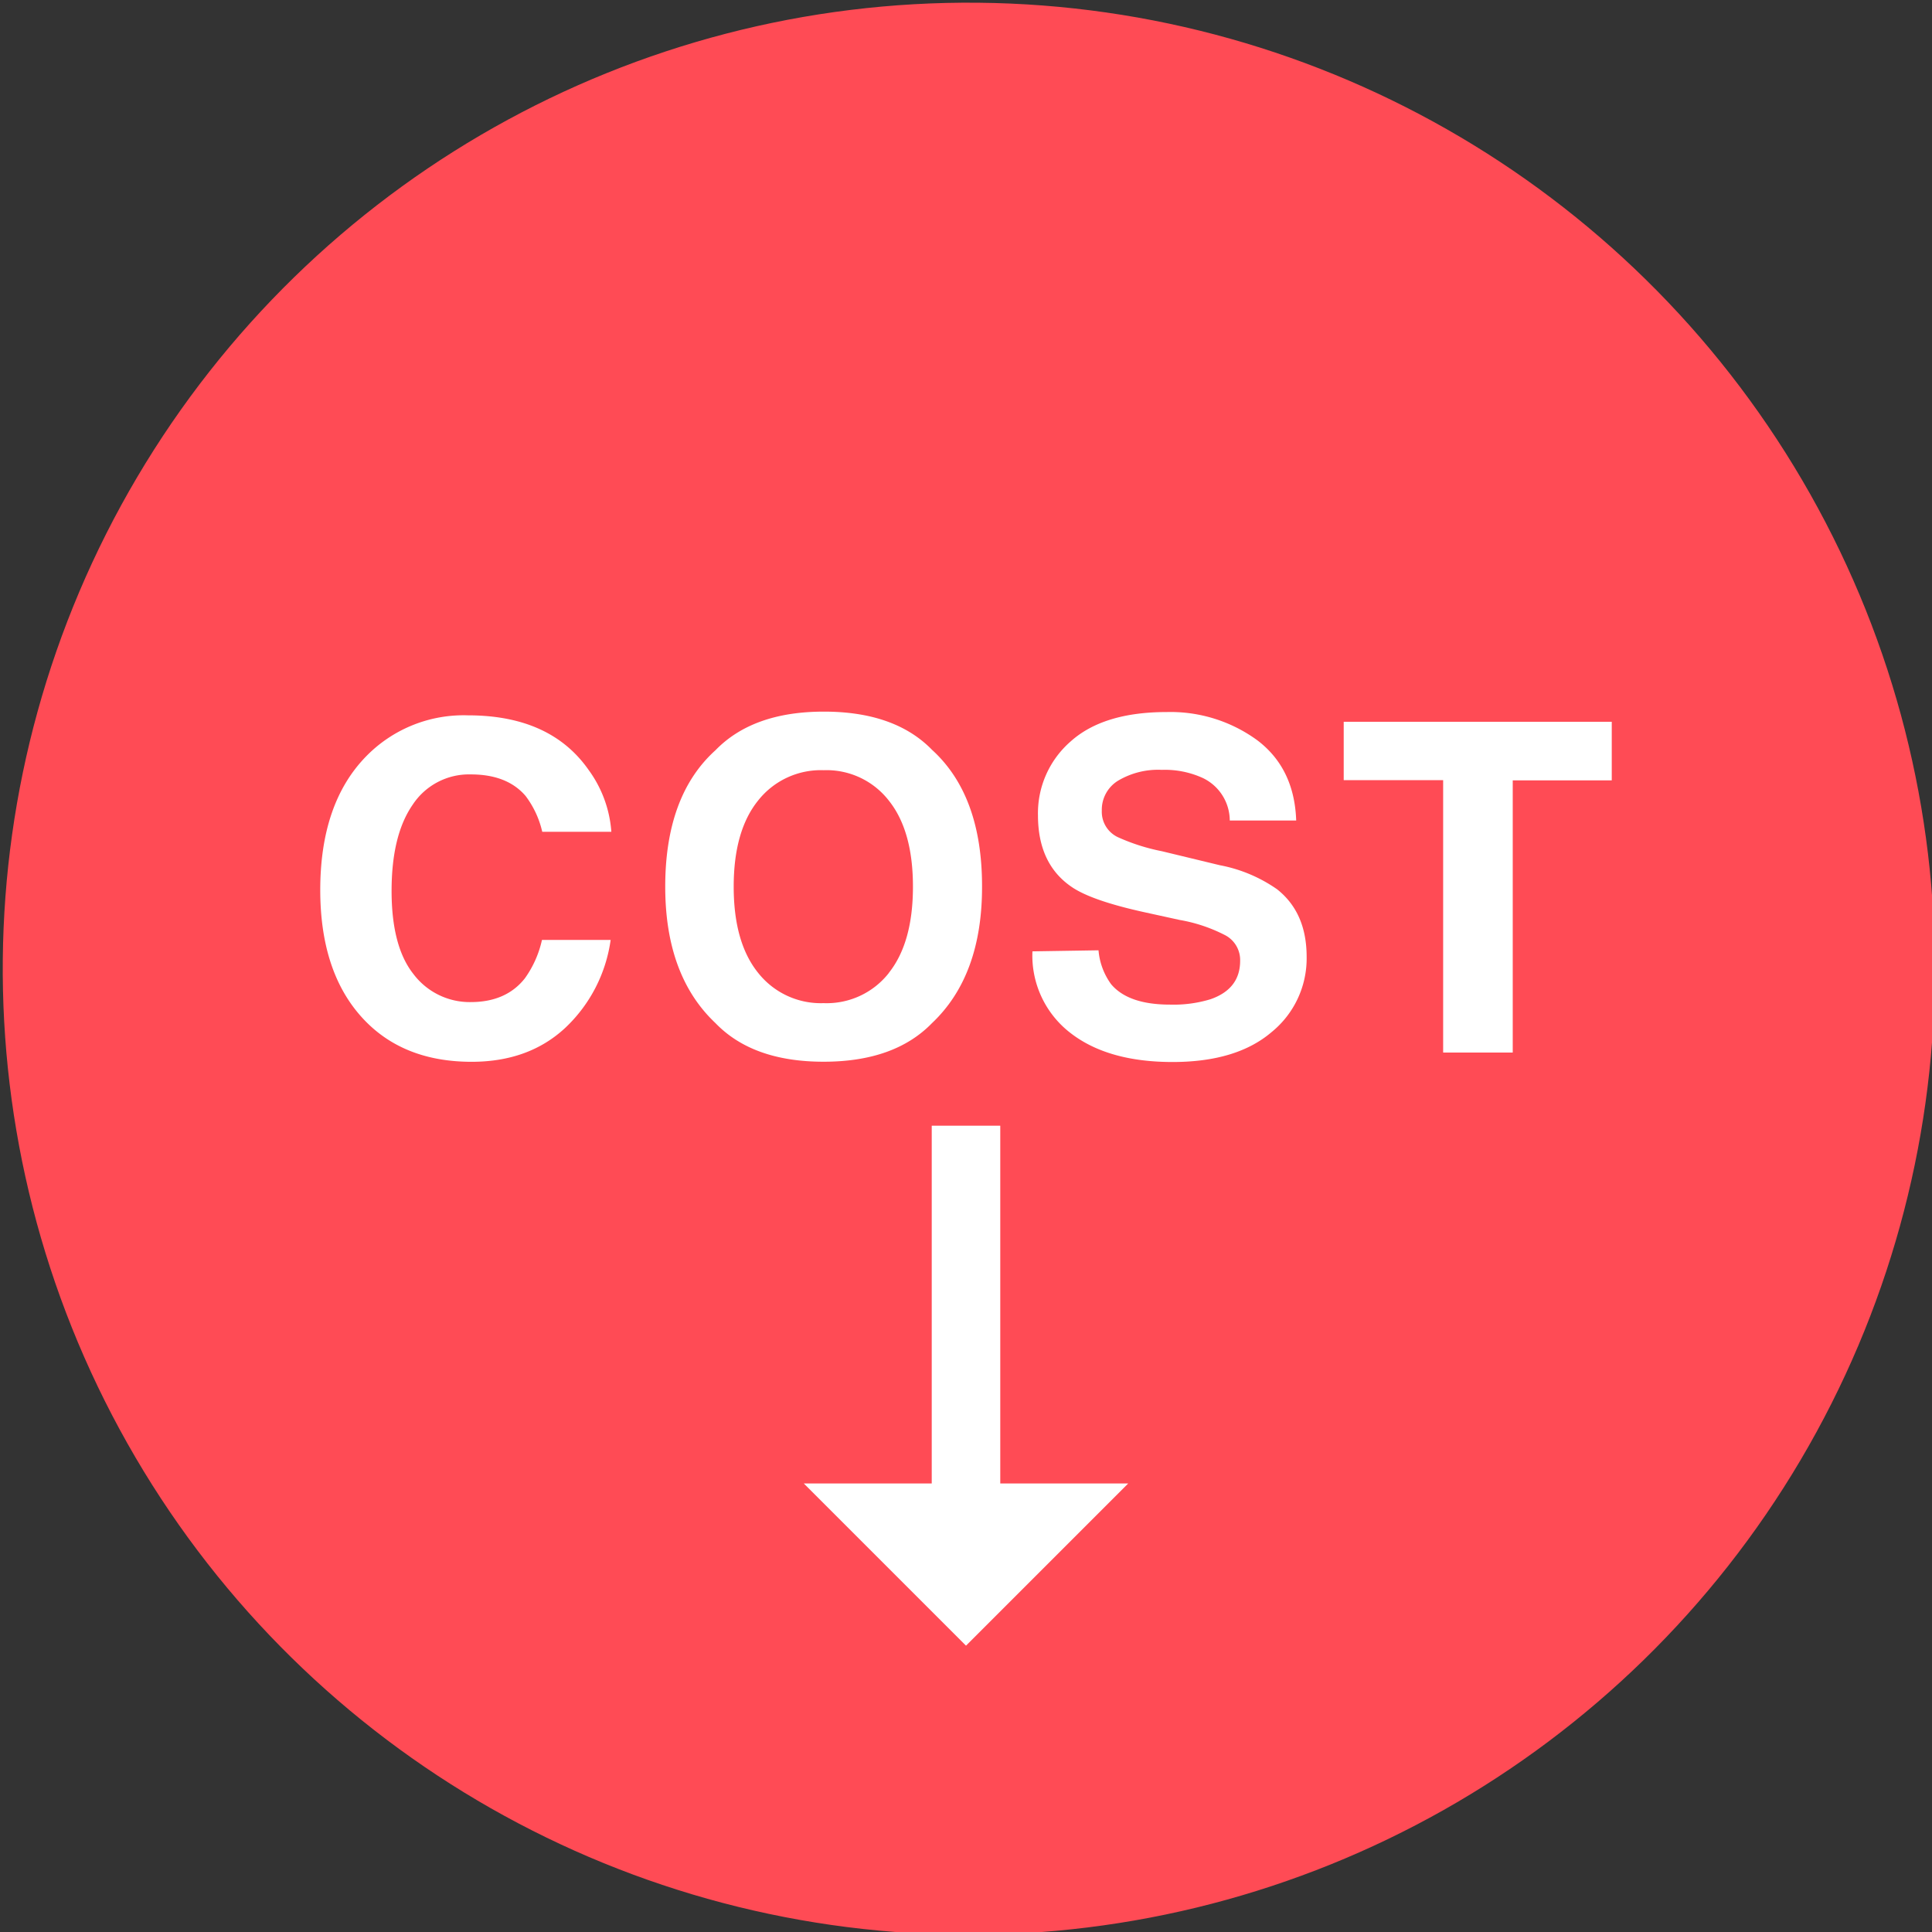 <svg xmlns="http://www.w3.org/2000/svg" viewBox="0 0 275.7 275.7"><rect x="0" y="0" width="275.7" height="275.7" fill="#333333" stroke="none"/><defs><style>.cls-1{fill:#ff4b55;}.cls-2{fill:#fff;}</style></defs><title>c_cost</title><g id="レイヤー_2" data-name="レイヤー 2"><g id="レイヤー_1-2" data-name="レイヤー 1"><circle class="cls-1" cx="137.85" cy="137.85" r="137.85" transform="matrix(0.01, -1, 1, 0.01, -0.98, 274.71)"/><path class="cls-2" d="M52.27,107.91a19.43,19.43,0,0,1,14.51-5.83q11.78,0,17.23,7.81a17,17,0,0,1,3.23,8.81H77.38A13.43,13.43,0,0,0,75,113.58q-2.63-3.07-7.81-3.07a9.62,9.62,0,0,0-8.31,4.34q-3,4.34-3,12.28T59,139a10.06,10.06,0,0,0,8.16,4q5.07,0,7.74-3.39a14.9,14.9,0,0,0,2.44-5.48h9.8a21.26,21.26,0,0,1-6.48,12.55q-5.21,4.84-13.35,4.84-10.07,0-15.84-6.53t-5.77-18Q45.71,114.6,52.27,107.91Z"/><path class="cls-2" d="M133,146q-5.35,5.51-15.47,5.51T102.1,146q-7.17-6.76-7.17-19.47,0-13,7.17-19.47,5.35-5.51,15.47-5.51T133,107q7.14,6.5,7.14,19.47Q140.17,139.22,133,146Zm-6.16-7.17q3.44-4.32,3.44-12.3t-3.44-12.28a11.25,11.25,0,0,0-9.3-4.34,11.4,11.4,0,0,0-9.35,4.32q-3.49,4.32-3.49,12.3t3.49,12.3a11.4,11.4,0,0,0,9.35,4.32A11.27,11.27,0,0,0,126.87,138.81Z"/><path class="cls-2" d="M156.76,135.61a9.58,9.58,0,0,0,1.8,4.84q2.45,2.91,8.4,2.91a18.09,18.09,0,0,0,5.79-.77q4.22-1.47,4.22-5.48a4,4,0,0,0-2.07-3.62,22.42,22.42,0,0,0-6.55-2.21l-5.11-1.12q-7.53-1.66-10.35-3.62-4.77-3.27-4.77-10.21a13.57,13.57,0,0,1,4.67-10.53q4.67-4.19,13.71-4.19a21,21,0,0,1,12.88,4q5.33,4,5.59,11.48h-9.48a6.76,6.76,0,0,0-3.81-6.05,13,13,0,0,0-5.88-1.18,11.18,11.18,0,0,0-6.24,1.54,4.86,4.86,0,0,0-2.33,4.29,4,4,0,0,0,2.3,3.78,28.52,28.52,0,0,0,6.27,2l8.28,2a21.08,21.08,0,0,1,8.16,3.43q4.22,3.33,4.22,9.64a13.54,13.54,0,0,1-5,10.74q-5,4.27-14.13,4.27-9.32,0-14.66-4.21a13.93,13.93,0,0,1-5.34-11.58Z"/><path class="cls-2" d="M230,103v8.36H215.87v38.84h-9.93V111.33H191.75V103Z"/><rect class="cls-2" x="132.96" y="160.64" width="9.78" height="52.29"/><polyline class="cls-2" points="161 211.69 137.85 234.84 114.7 211.69"/></g></g></svg>